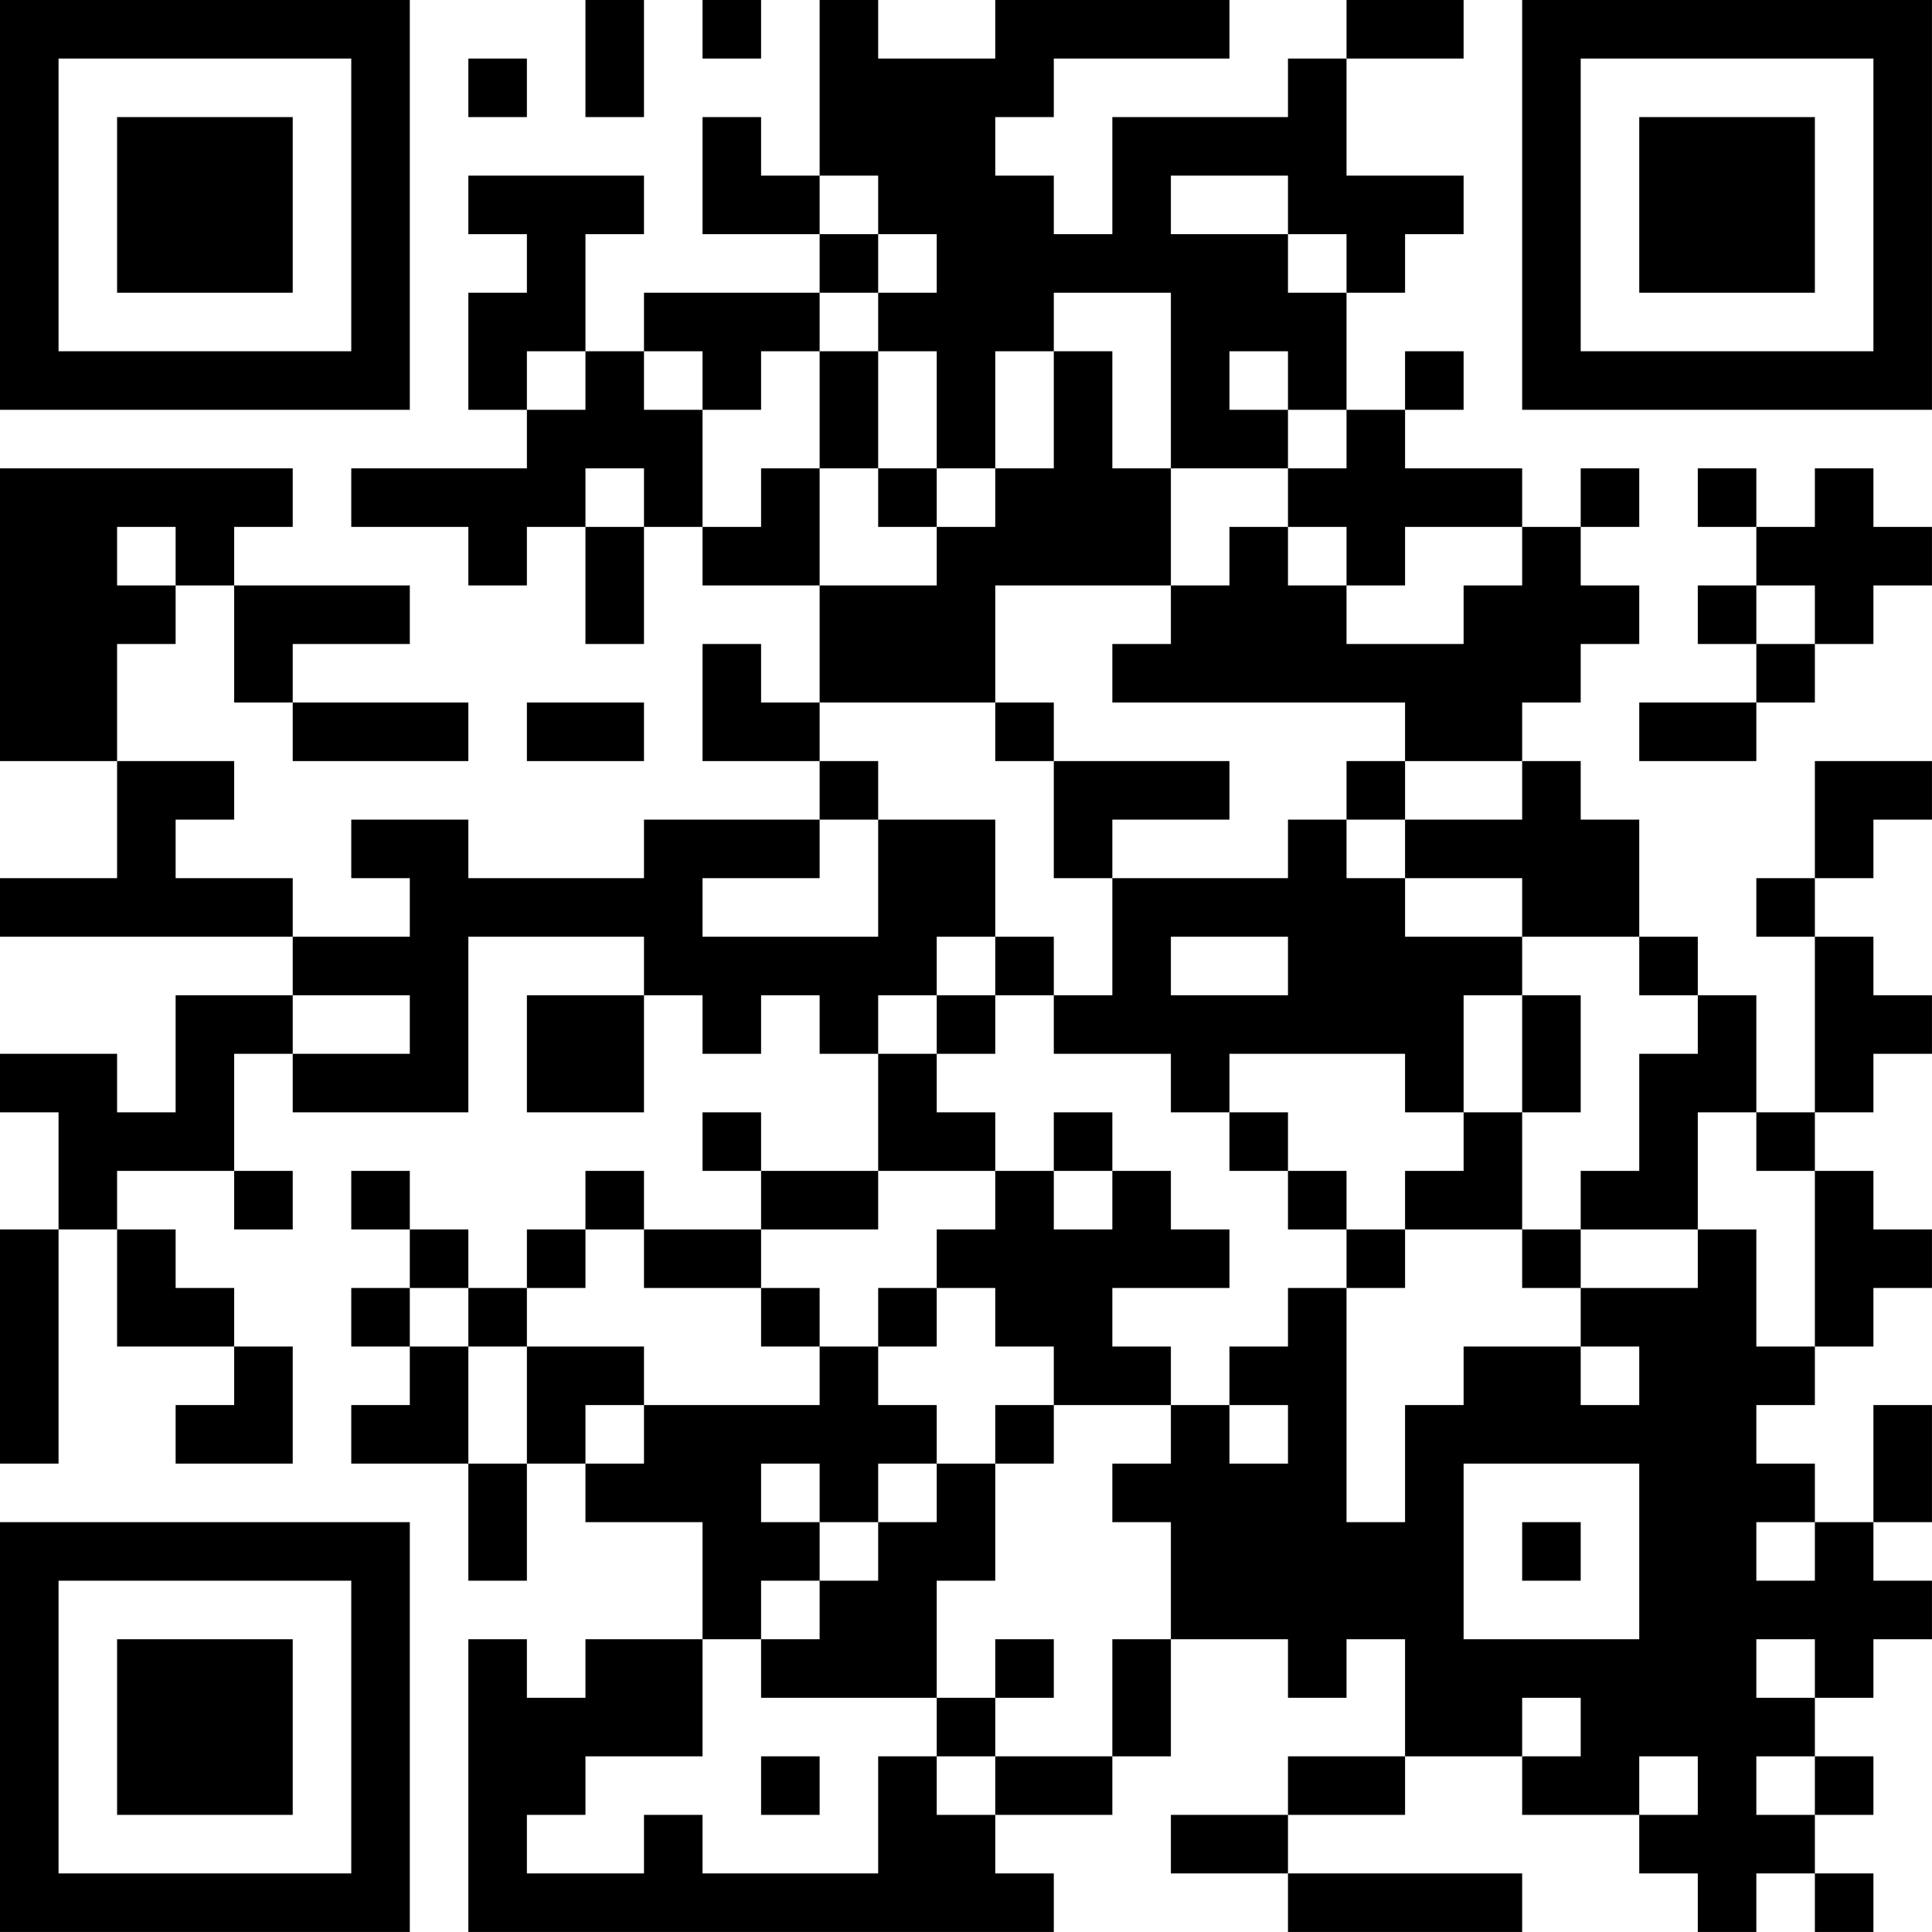 <?xml version="1.0" encoding="UTF-8"?>
<svg xmlns="http://www.w3.org/2000/svg" version="1.1" width="400" height="400" viewBox="0 0 400 400"><rect x="0" y="0" width="400" height="400" fill="#ffffff"/><g transform="scale(12.121)"><g transform="translate(0,0)"><path fill-rule="evenodd" d="M10 0L10 2L11 2L11 0ZM12 0L12 1L13 1L13 0ZM14 0L14 3L13 3L13 2L12 2L12 4L14 4L14 5L11 5L11 6L10 6L10 4L11 4L11 3L8 3L8 4L9 4L9 5L8 5L8 7L9 7L9 8L6 8L6 9L8 9L8 10L9 10L9 9L10 9L10 11L11 11L11 9L12 9L12 10L14 10L14 12L13 12L13 11L12 11L12 13L14 13L14 14L11 14L11 15L8 15L8 14L6 14L6 15L7 15L7 16L5 16L5 15L3 15L3 14L4 14L4 13L2 13L2 11L3 11L3 10L4 10L4 12L5 12L5 13L8 13L8 12L5 12L5 11L7 11L7 10L4 10L4 9L5 9L5 8L0 8L0 13L2 13L2 15L0 15L0 16L5 16L5 17L3 17L3 19L2 19L2 18L0 18L0 19L1 19L1 21L0 21L0 25L1 25L1 21L2 21L2 23L4 23L4 24L3 24L3 25L5 25L5 23L4 23L4 22L3 22L3 21L2 21L2 20L4 20L4 21L5 21L5 20L4 20L4 18L5 18L5 19L8 19L8 16L11 16L11 17L9 17L9 19L11 19L11 17L12 17L12 18L13 18L13 17L14 17L14 18L15 18L15 20L13 20L13 19L12 19L12 20L13 20L13 21L11 21L11 20L10 20L10 21L9 21L9 22L8 22L8 21L7 21L7 20L6 20L6 21L7 21L7 22L6 22L6 23L7 23L7 24L6 24L6 25L8 25L8 27L9 27L9 25L10 25L10 26L12 26L12 28L10 28L10 29L9 29L9 28L8 28L8 33L18 33L18 32L17 32L17 31L19 31L19 30L20 30L20 28L22 28L22 29L23 29L23 28L24 28L24 30L22 30L22 31L20 31L20 32L22 32L22 33L26 33L26 32L22 32L22 31L24 31L24 30L26 30L26 31L28 31L28 32L29 32L29 33L30 33L30 32L31 32L31 33L32 33L32 32L31 32L31 31L32 31L32 30L31 30L31 29L32 29L32 28L33 28L33 27L32 27L32 26L33 26L33 24L32 24L32 26L31 26L31 25L30 25L30 24L31 24L31 23L32 23L32 22L33 22L33 21L32 21L32 20L31 20L31 19L32 19L32 18L33 18L33 17L32 17L32 16L31 16L31 15L32 15L32 14L33 14L33 13L31 13L31 15L30 15L30 16L31 16L31 19L30 19L30 17L29 17L29 16L28 16L28 14L27 14L27 13L26 13L26 12L27 12L27 11L28 11L28 10L27 10L27 9L28 9L28 8L27 8L27 9L26 9L26 8L24 8L24 7L25 7L25 6L24 6L24 7L23 7L23 5L24 5L24 4L25 4L25 3L23 3L23 1L25 1L25 0L23 0L23 1L22 1L22 2L19 2L19 4L18 4L18 3L17 3L17 2L18 2L18 1L21 1L21 0L17 0L17 1L15 1L15 0ZM8 1L8 2L9 2L9 1ZM14 3L14 4L15 4L15 5L14 5L14 6L13 6L13 7L12 7L12 6L11 6L11 7L12 7L12 9L13 9L13 8L14 8L14 10L16 10L16 9L17 9L17 8L18 8L18 6L19 6L19 8L20 8L20 10L17 10L17 12L14 12L14 13L15 13L15 14L14 14L14 15L12 15L12 16L15 16L15 14L17 14L17 16L16 16L16 17L15 17L15 18L16 18L16 19L17 19L17 20L15 20L15 21L13 21L13 22L11 22L11 21L10 21L10 22L9 22L9 23L8 23L8 22L7 22L7 23L8 23L8 25L9 25L9 23L11 23L11 24L10 24L10 25L11 25L11 24L14 24L14 23L15 23L15 24L16 24L16 25L15 25L15 26L14 26L14 25L13 25L13 26L14 26L14 27L13 27L13 28L12 28L12 30L10 30L10 31L9 31L9 32L11 32L11 31L12 31L12 32L15 32L15 30L16 30L16 31L17 31L17 30L19 30L19 28L20 28L20 26L19 26L19 25L20 25L20 24L21 24L21 25L22 25L22 24L21 24L21 23L22 23L22 22L23 22L23 26L24 26L24 24L25 24L25 23L27 23L27 24L28 24L28 23L27 23L27 22L29 22L29 21L30 21L30 23L31 23L31 20L30 20L30 19L29 19L29 21L27 21L27 20L28 20L28 18L29 18L29 17L28 17L28 16L26 16L26 15L24 15L24 14L26 14L26 13L24 13L24 12L19 12L19 11L20 11L20 10L21 10L21 9L22 9L22 10L23 10L23 11L25 11L25 10L26 10L26 9L24 9L24 10L23 10L23 9L22 9L22 8L23 8L23 7L22 7L22 6L21 6L21 7L22 7L22 8L20 8L20 5L18 5L18 6L17 6L17 8L16 8L16 6L15 6L15 5L16 5L16 4L15 4L15 3ZM20 3L20 4L22 4L22 5L23 5L23 4L22 4L22 3ZM9 6L9 7L10 7L10 6ZM14 6L14 8L15 8L15 9L16 9L16 8L15 8L15 6ZM10 8L10 9L11 9L11 8ZM29 8L29 9L30 9L30 10L29 10L29 11L30 11L30 12L28 12L28 13L30 13L30 12L31 12L31 11L32 11L32 10L33 10L33 9L32 9L32 8L31 8L31 9L30 9L30 8ZM2 9L2 10L3 10L3 9ZM30 10L30 11L31 11L31 10ZM9 12L9 13L11 13L11 12ZM17 12L17 13L18 13L18 15L19 15L19 17L18 17L18 16L17 16L17 17L16 17L16 18L17 18L17 17L18 17L18 18L20 18L20 19L21 19L21 20L22 20L22 21L23 21L23 22L24 22L24 21L26 21L26 22L27 22L27 21L26 21L26 19L27 19L27 17L26 17L26 16L24 16L24 15L23 15L23 14L24 14L24 13L23 13L23 14L22 14L22 15L19 15L19 14L21 14L21 13L18 13L18 12ZM20 16L20 17L22 17L22 16ZM5 17L5 18L7 18L7 17ZM25 17L25 19L24 19L24 18L21 18L21 19L22 19L22 20L23 20L23 21L24 21L24 20L25 20L25 19L26 19L26 17ZM18 19L18 20L17 20L17 21L16 21L16 22L15 22L15 23L16 23L16 22L17 22L17 23L18 23L18 24L17 24L17 25L16 25L16 26L15 26L15 27L14 27L14 28L13 28L13 29L16 29L16 30L17 30L17 29L18 29L18 28L17 28L17 29L16 29L16 27L17 27L17 25L18 25L18 24L20 24L20 23L19 23L19 22L21 22L21 21L20 21L20 20L19 20L19 19ZM18 20L18 21L19 21L19 20ZM13 22L13 23L14 23L14 22ZM25 25L25 28L28 28L28 25ZM26 26L26 27L27 27L27 26ZM30 26L30 27L31 27L31 26ZM30 28L30 29L31 29L31 28ZM26 29L26 30L27 30L27 29ZM13 30L13 31L14 31L14 30ZM28 30L28 31L29 31L29 30ZM30 30L30 31L31 31L31 30ZM0 0L0 7L7 7L7 0ZM1 1L1 6L6 6L6 1ZM2 2L2 5L5 5L5 2ZM26 0L26 7L33 7L33 0ZM27 1L27 6L32 6L32 1ZM28 2L28 5L31 5L31 2ZM0 26L0 33L7 33L7 26ZM1 27L1 32L6 32L6 27ZM2 28L2 31L5 31L5 28Z" fill="#000000"/></g></g></svg>
